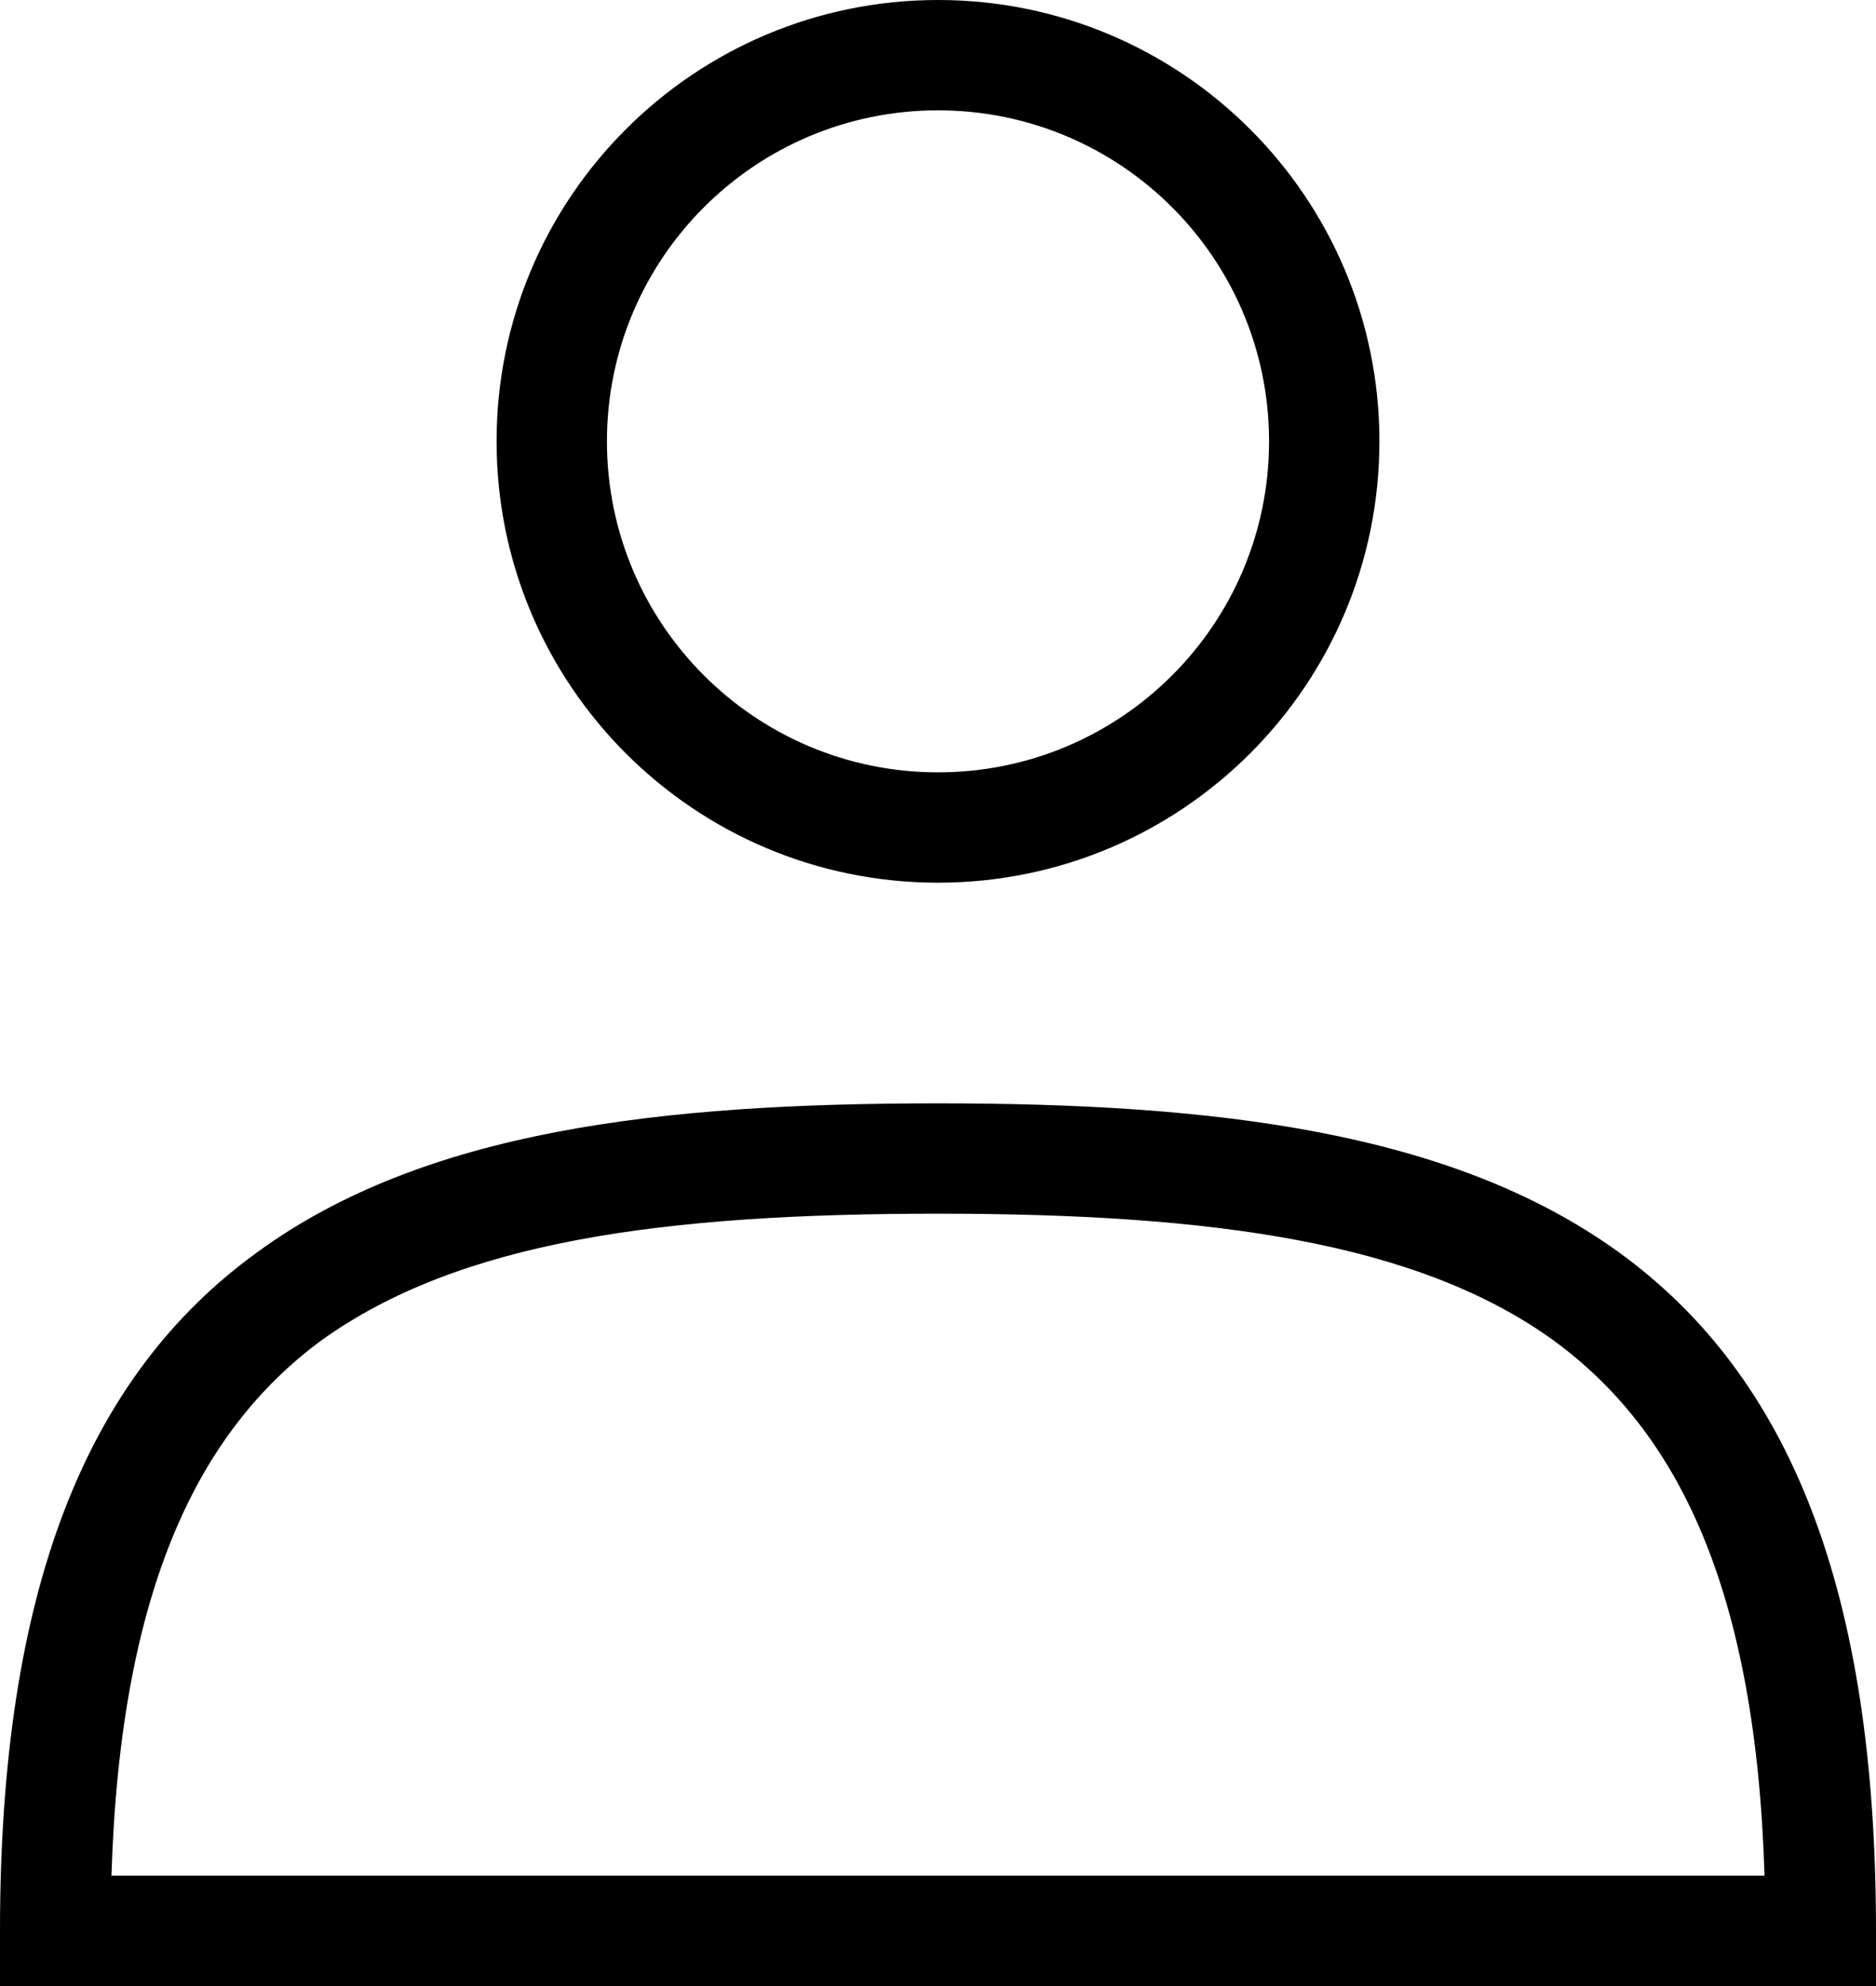 <?xml version="1.0" encoding="utf-8"?>
<!-- Generator: Adobe Illustrator 16.0.0, SVG Export Plug-In . SVG Version: 6.00 Build 0)  -->
<!DOCTYPE svg PUBLIC "-//W3C//DTD SVG 1.1//EN" "http://www.w3.org/Graphics/SVG/1.1/DTD/svg11.dtd">
<svg version="1.1" id="Calque_1" xmlns="http://www.w3.org/2000/svg" xmlns:xlink="http://www.w3.org/1999/xlink" x="0px" y="0px"
	 width="1686.617px" height="1785.83px" viewBox="49.606 1328.03 1686.617 1785.83"
	 enable-background="new 49.606 1328.03 1686.617 1785.83" xml:space="preserve">
<path d="M595.276,1724.881c0-164.381,133.258-297.638,297.639-297.638s297.639,133.257,297.639,297.638
	s-133.258,297.639-297.639,297.639S595.276,1889.262,595.276,1724.881z M892.915,1328.03
	c-219.175,0-396.852,177.676-396.852,396.851s177.677,396.852,396.852,396.852s396.852-177.677,396.852-396.852
	S1112.09,1328.03,892.915,1328.03z M1446.522,2533.465c111.118,81.354,181.56,222.237,189.496,481.183H149.812
	c7.937-257.953,78.378-399.828,188.504-481.183c124.016-89.291,306.567-114.094,554.6-114.094S1324.491,2445.166,1446.522,2533.465z
	 M892.915,2320.158c-248.032,0-461.34,23.811-612.143,133.937C126,2566.205,49.606,2759.671,49.606,3064.254v49.606h1686.617
	v-49.606c0-304.583-76.394-498.049-231.166-610.159C1354.255,2344.961,1140.947,2320.158,892.915,2320.158z"/>
</svg>
